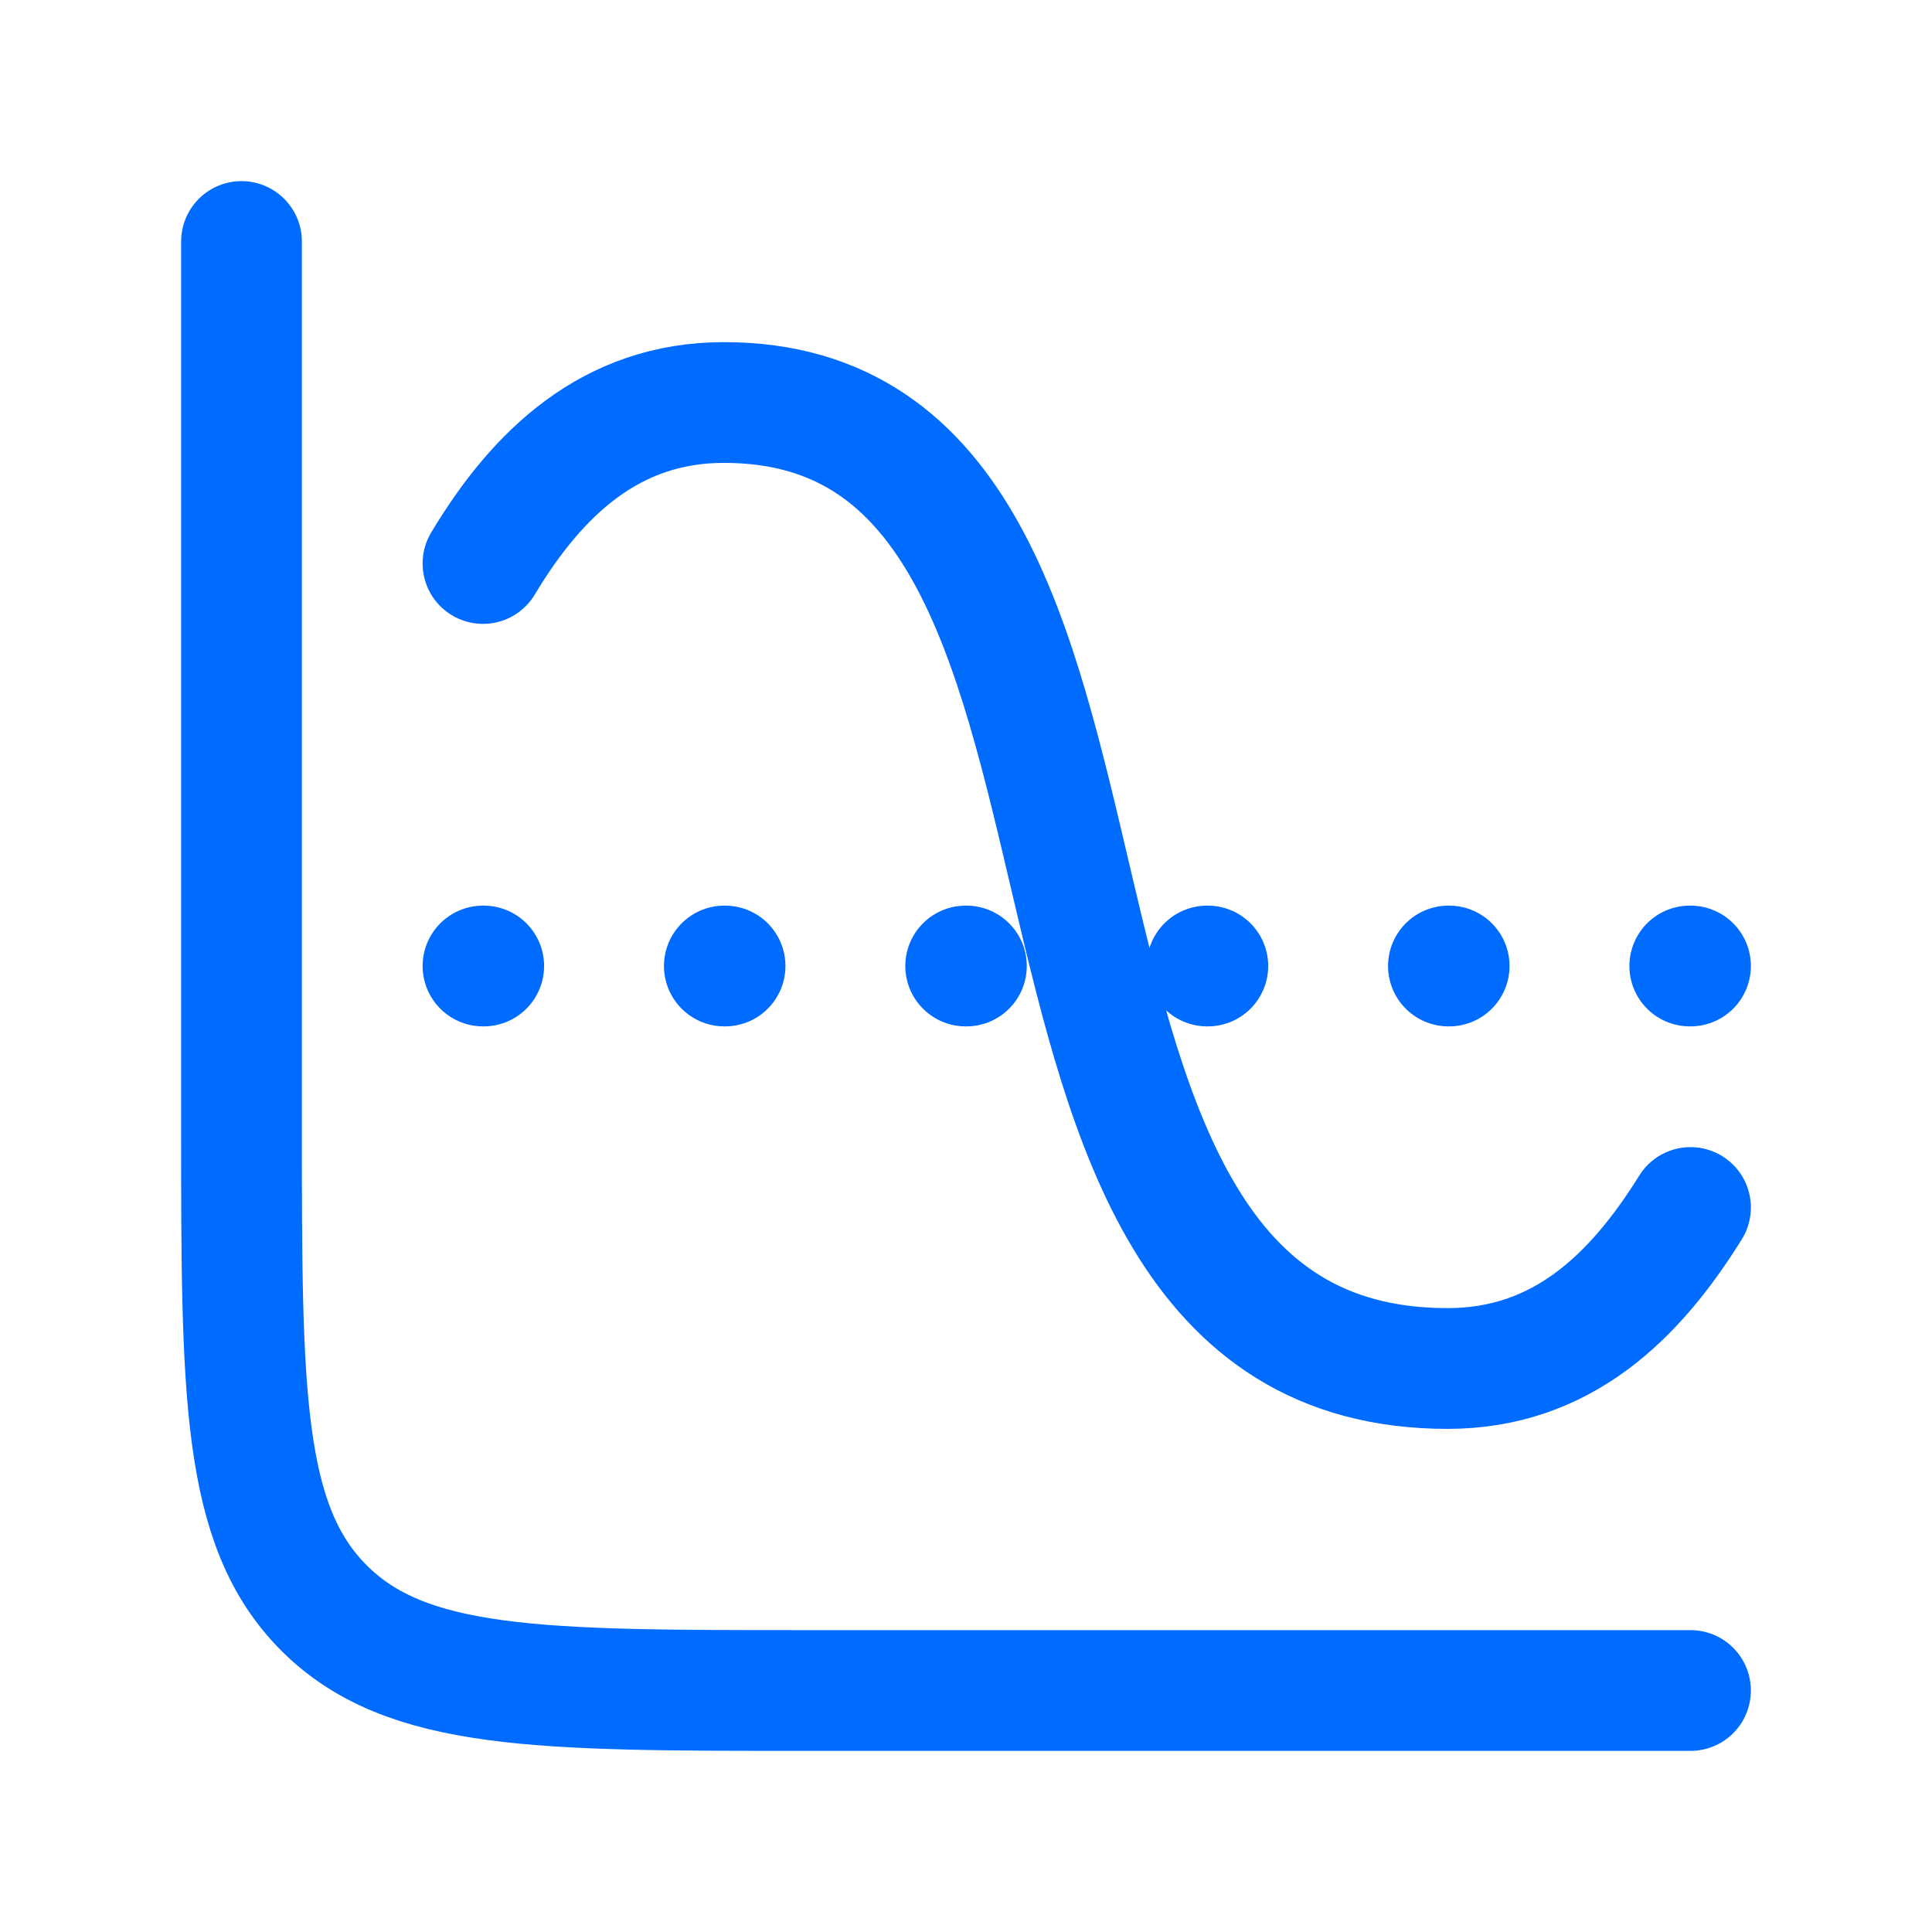 <svg width="24" height="24" viewBox="0 0 24 24" fill="none" xmlns="http://www.w3.org/2000/svg">
<path d="M21 21H10C6.7 21 5.05 21 4.025 19.975C3 18.95 3 17.3 3 14V3M6 12H6.009M8.998 12H9.007M11.996 12H12.005M14.995 12H15.004M17.993 12H18.002M20.991 12H21M6 7C6.673 5.878 7.587 5 8.993 5C14.936 5 11.595 17 17.982 17C19.398 17 20.306 16.116 21 15" stroke="#006BFF" stroke-width="1.5" stroke-linecap="round"/>
</svg>
